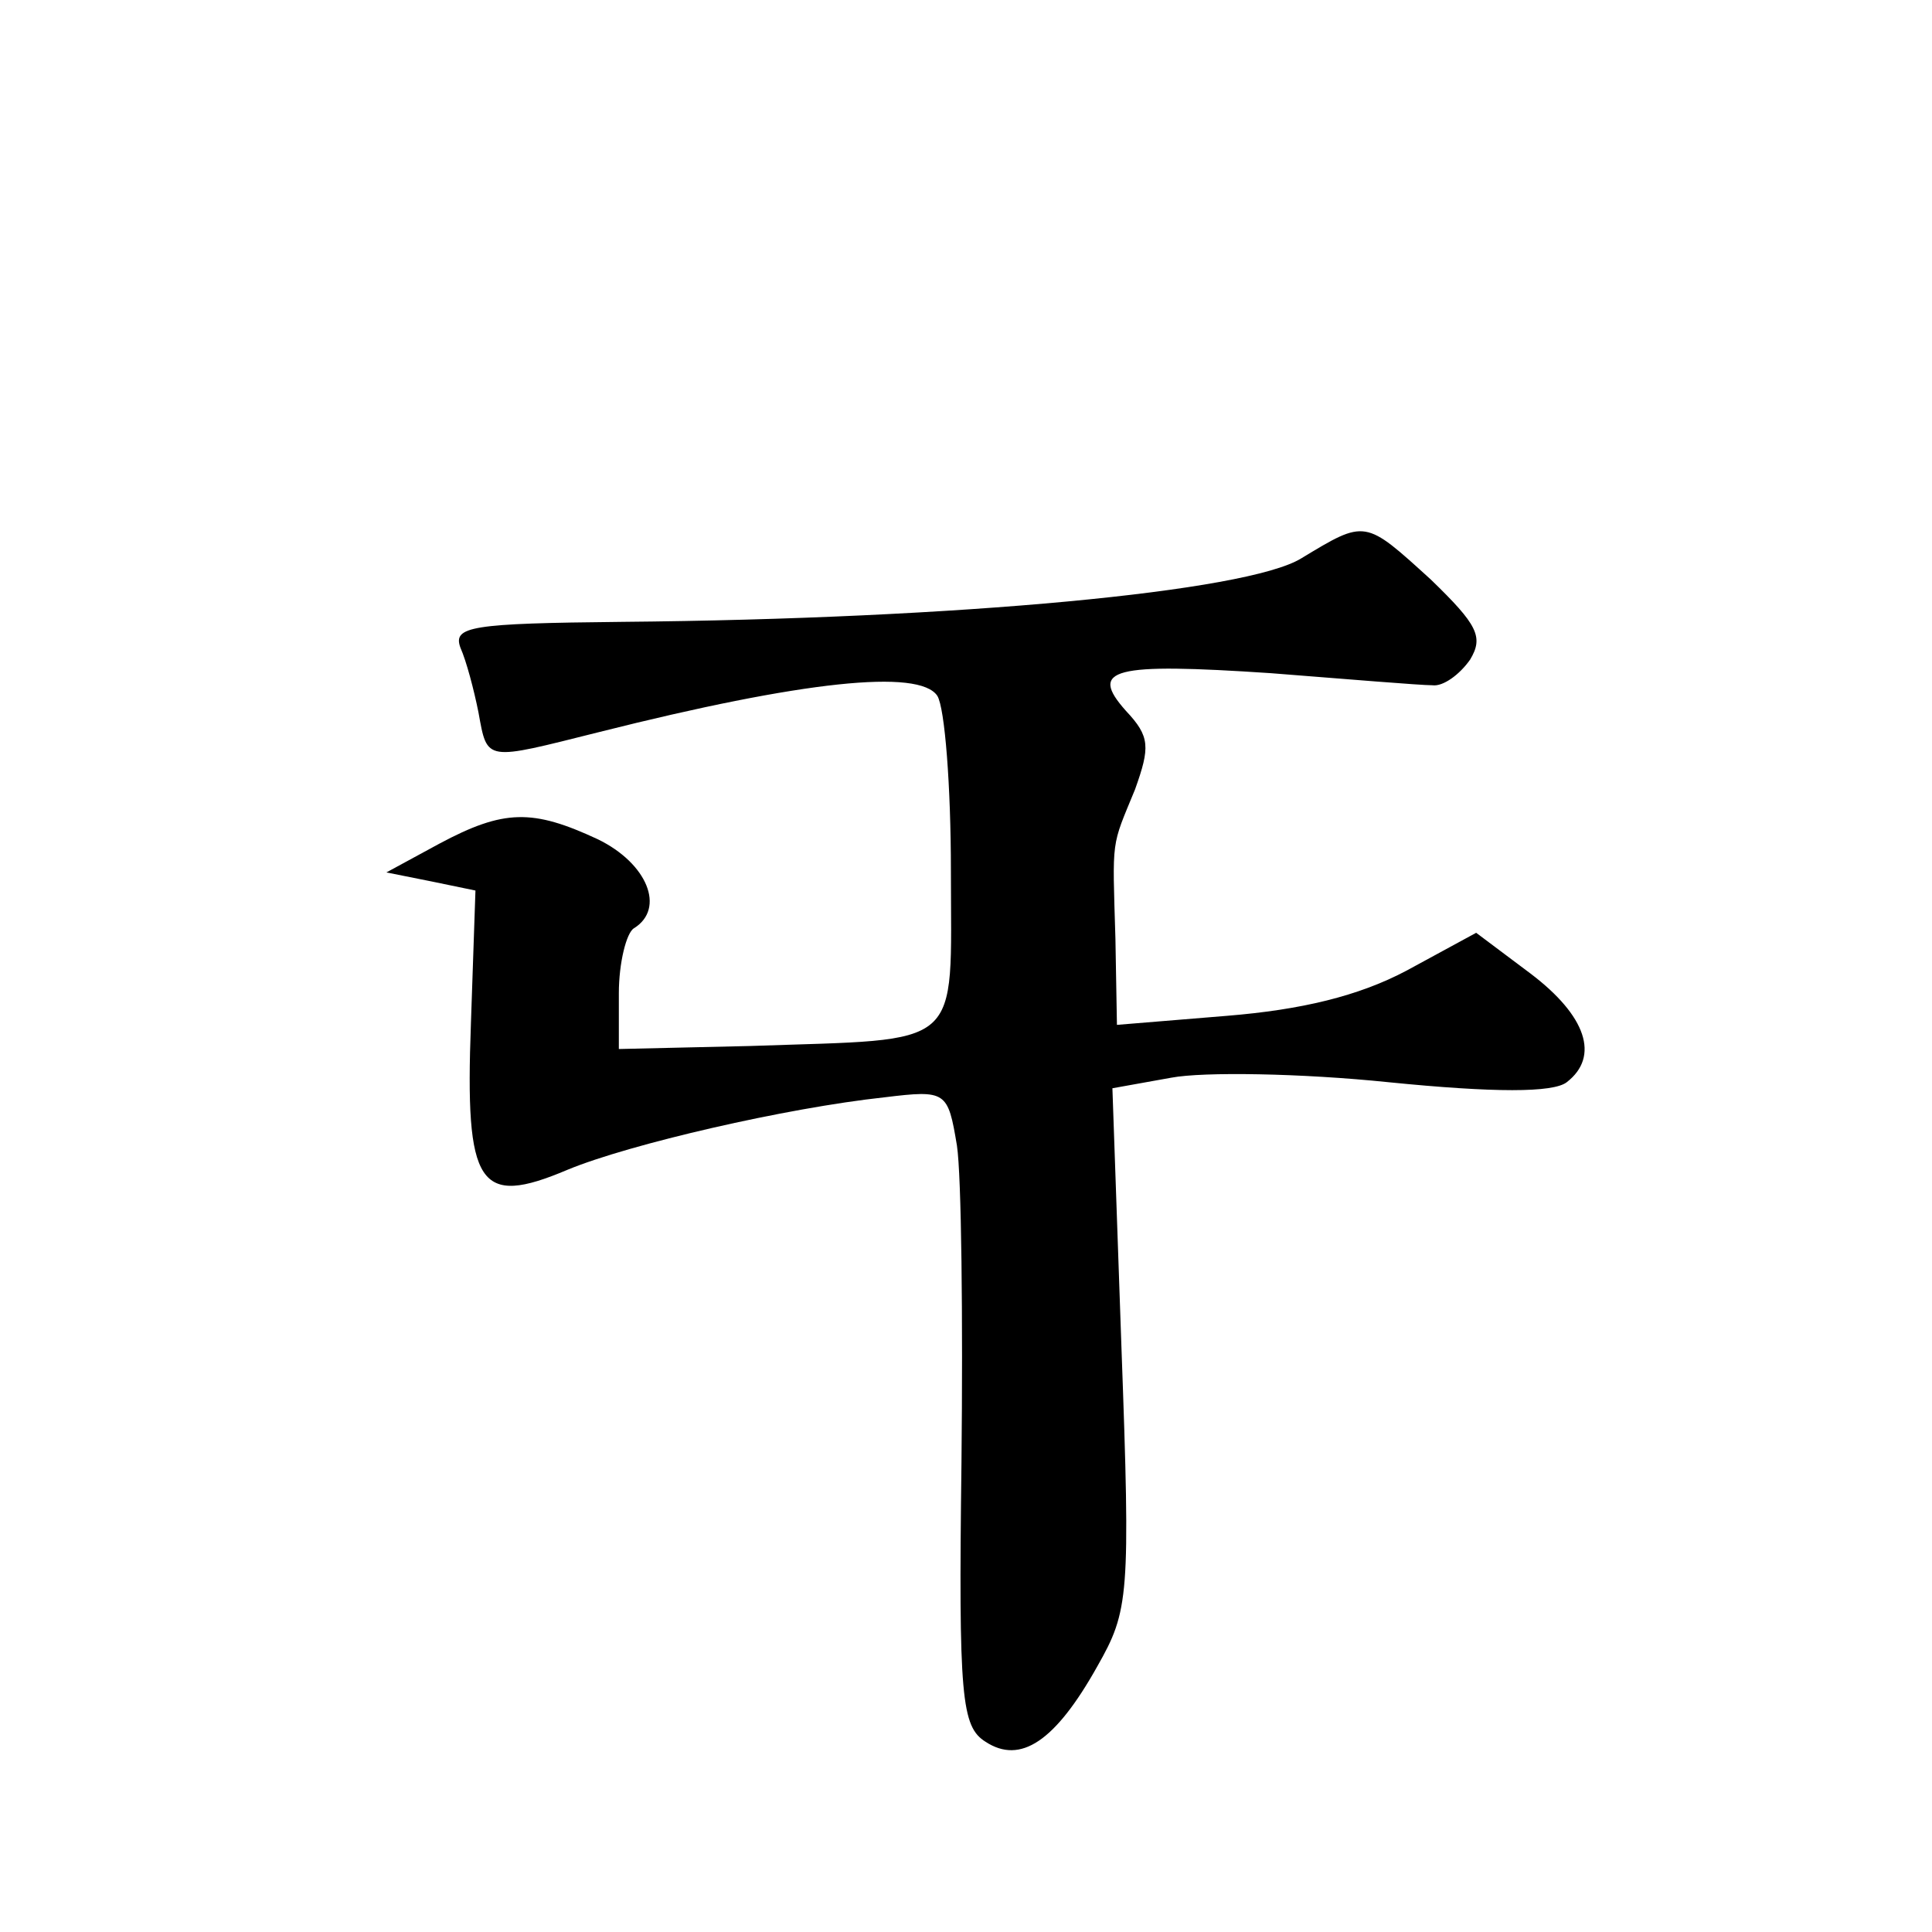 <?xml version="1.0" standalone="no"?>
<!DOCTYPE svg PUBLIC "-//W3C//DTD SVG 20010904//EN"
 "http://www.w3.org/TR/2001/REC-SVG-20010904/DTD/svg10.dtd">
<svg version="1.0" xmlns="http://www.w3.org/2000/svg"
 width="128pt" height="128pt" viewBox="0 0 128 128"
 preserveAspectRatio="xMidYMid meet">
<g transform="translate(0,128) scale(0.1,-0.1)"
fill="#0" stroke="none">
<path d="M862 910 c-36 -22 -227 -40 -450 -42 -100 -1 -112 -3 -107 -17 4 -9 9
-28 12 -43 6 -33 4 -32 80 -13 135 34 212 42 224 24 5 -8 9 -60 9 -116 0 -120 10
-111 -133 -116 l-87 -2 0 37 c0 20 5 40 10 43 21 13 9 43 -24 59 -43 20 -62 20
-105 -3 l-35 -19 30 -6 29 -6 -3 -88 c-4 -108 5 -122 64 -97 41 17 145 41 210 48
41 5 42 4 48 -32 3 -20 4 -114 3 -210 -2 -156 0 -175 16 -185 23 -15 46 0 74 50
21 37 22 46 16 211 l-6 172 39 7 c21 4 86 3 144 -3 70 -7 109 -7 118 0 22 17 13
44 -24 72 l-36 27 -46 -25 c-32 -17 -70 -26 -119 -30 l-73 -6 -1 57 c-2 68 -3 60
13 99 10 28 10 35 -6 52 -25 28 -9 32 96 25 51 -4 99 -8 107 -8 7 -1 18 7 25 17
9 15 5 23 -26 53 -44 40 -43 40 -86 14z"/>
</g>
</svg>
